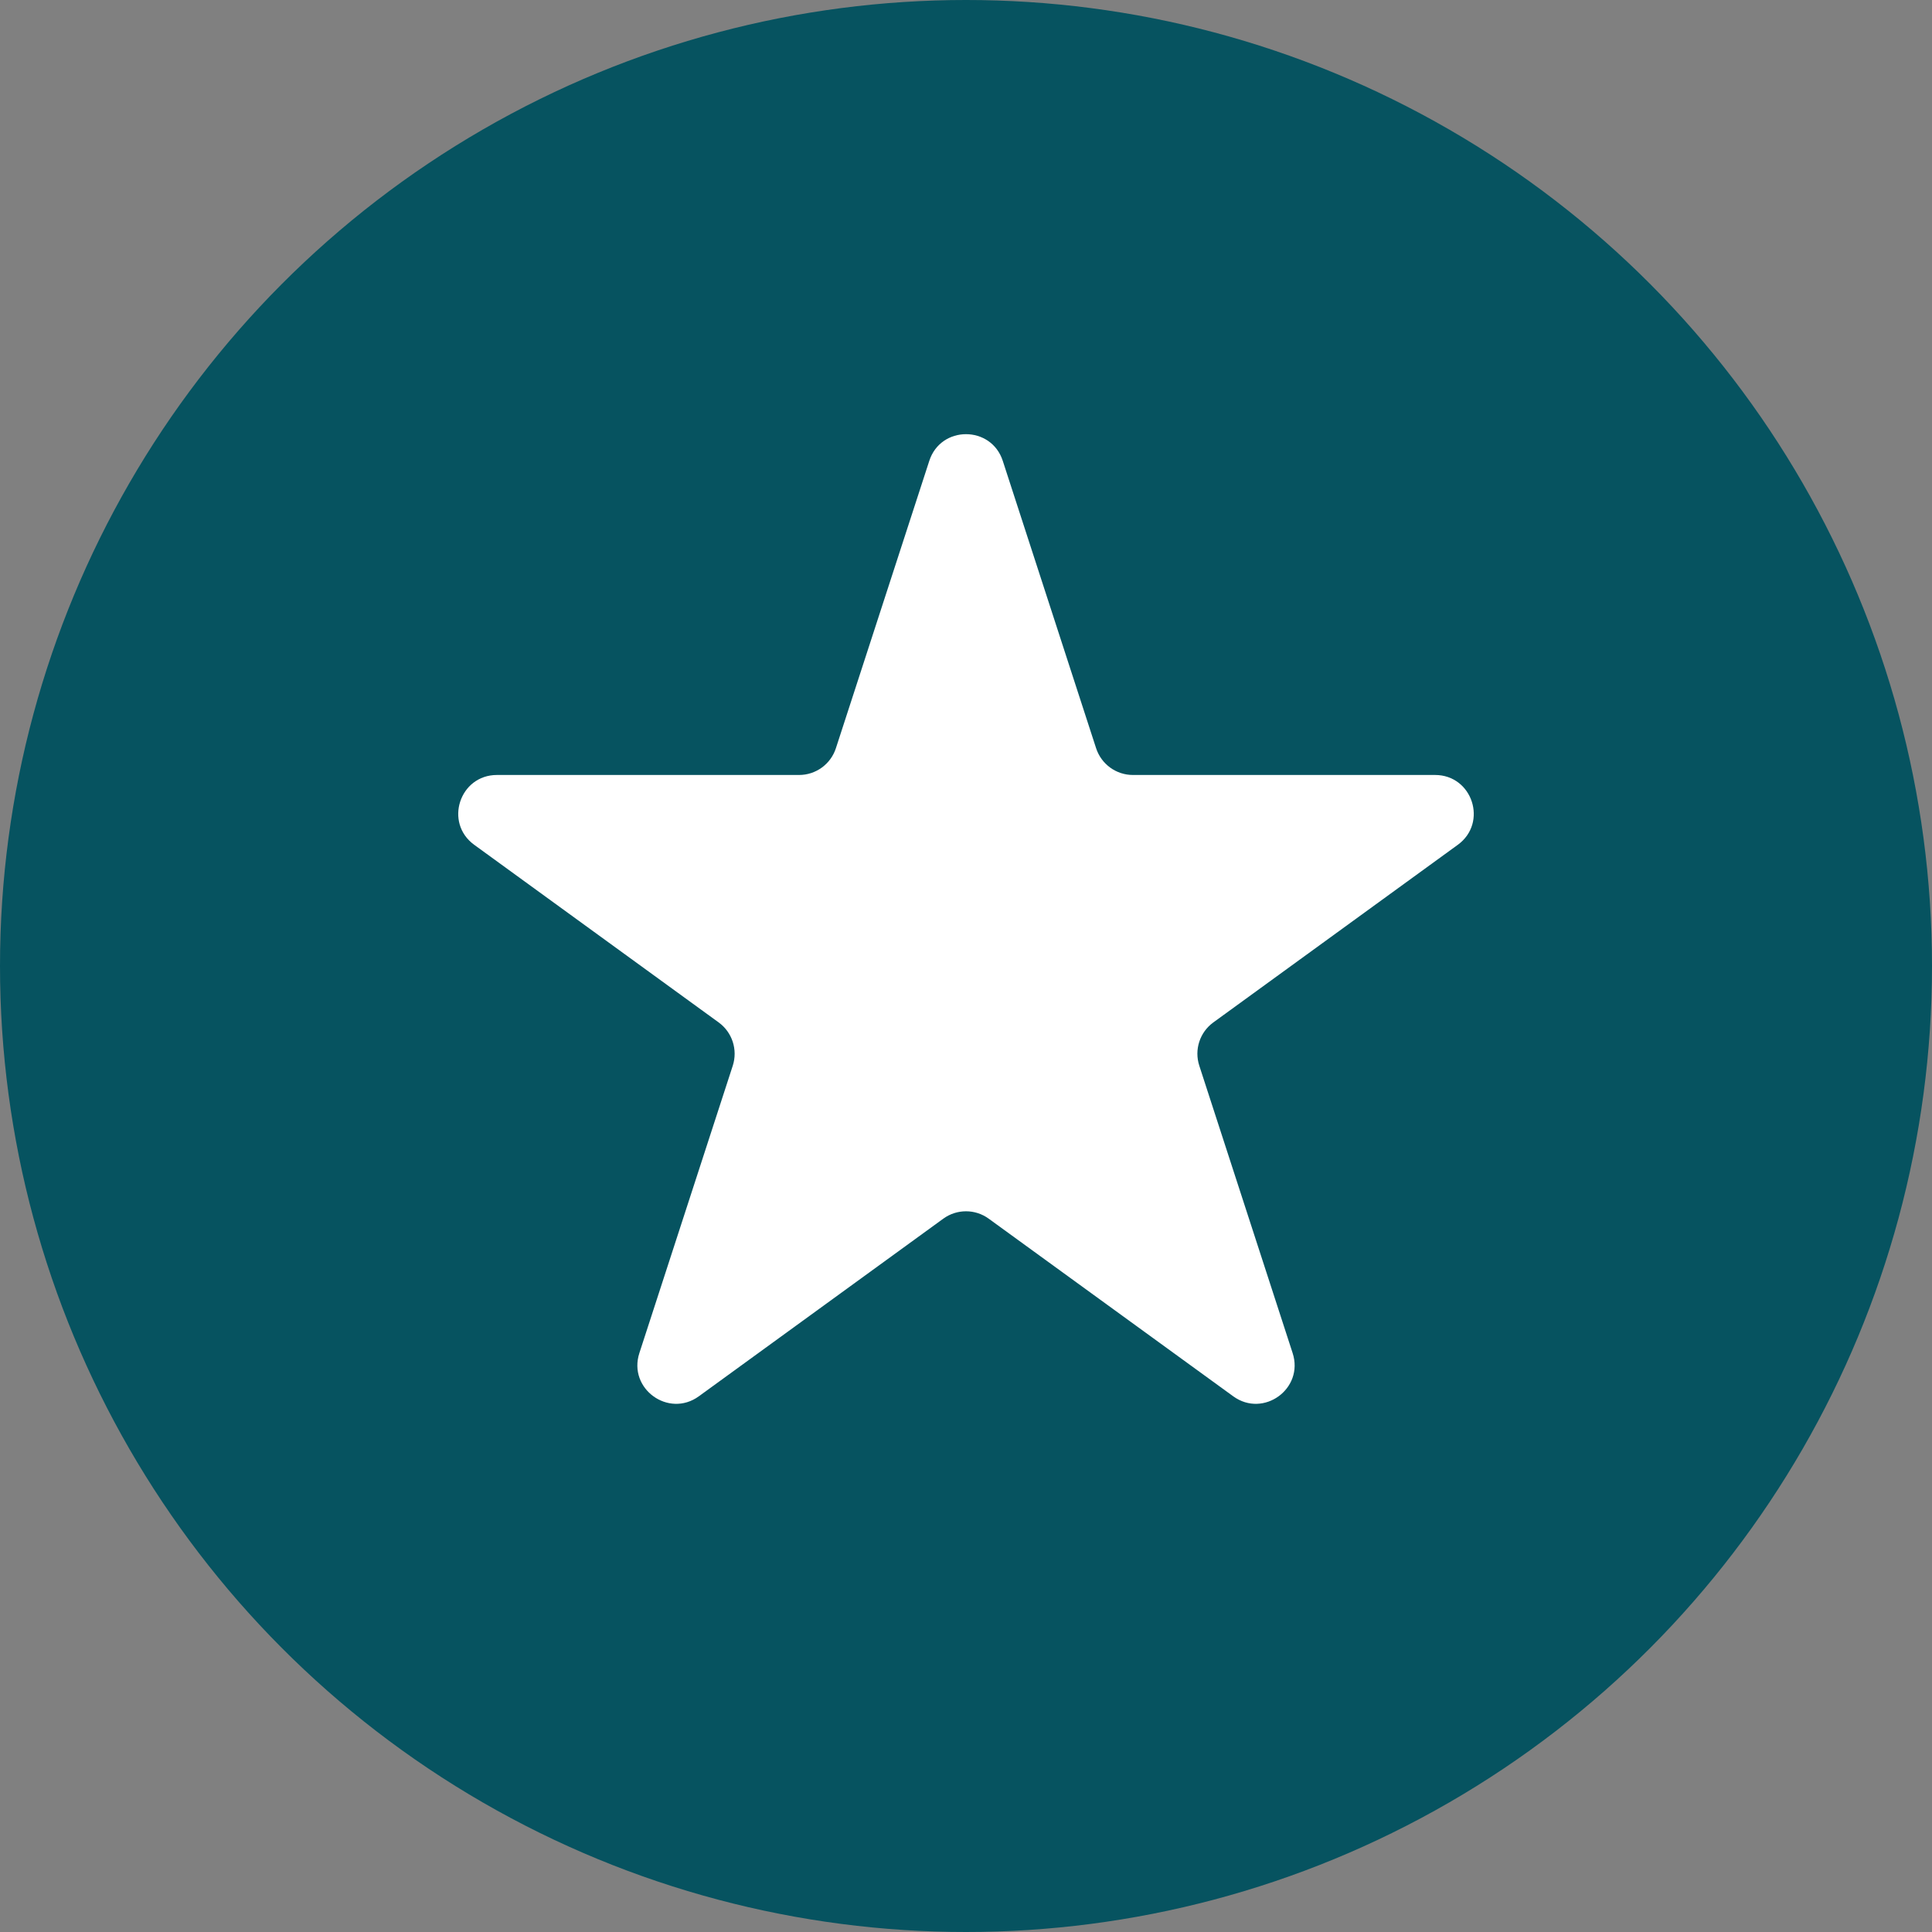 <svg width="32" height="32" viewBox="0 0 32 32" fill="none" xmlns="http://www.w3.org/2000/svg">
<rect x="0" y="0" width="32" height="32" fill="#808080" stroke="none"/>
<circle cx="16" cy="16" r="16" fill="#065360"/>
<path d="M15.392 7.633C15.583 7.044 16.417 7.044 16.609 7.633L18.155 12.393C18.241 12.657 18.487 12.836 18.764 12.836H23.769C24.389 12.836 24.647 13.629 24.145 13.993L20.096 16.935C19.872 17.098 19.778 17.387 19.864 17.651L21.41 22.411C21.602 23.001 20.927 23.491 20.426 23.127L16.376 20.185C16.152 20.022 15.848 20.022 15.624 20.185L11.575 23.127C11.073 23.491 10.398 23.001 10.59 22.411L12.137 17.651C12.222 17.387 12.128 17.098 11.904 16.935L7.855 13.993C7.353 13.629 7.611 12.836 8.231 12.836H13.236C13.513 12.836 13.759 12.657 13.845 12.393L15.392 7.633Z" fill="white"/>
</svg>
